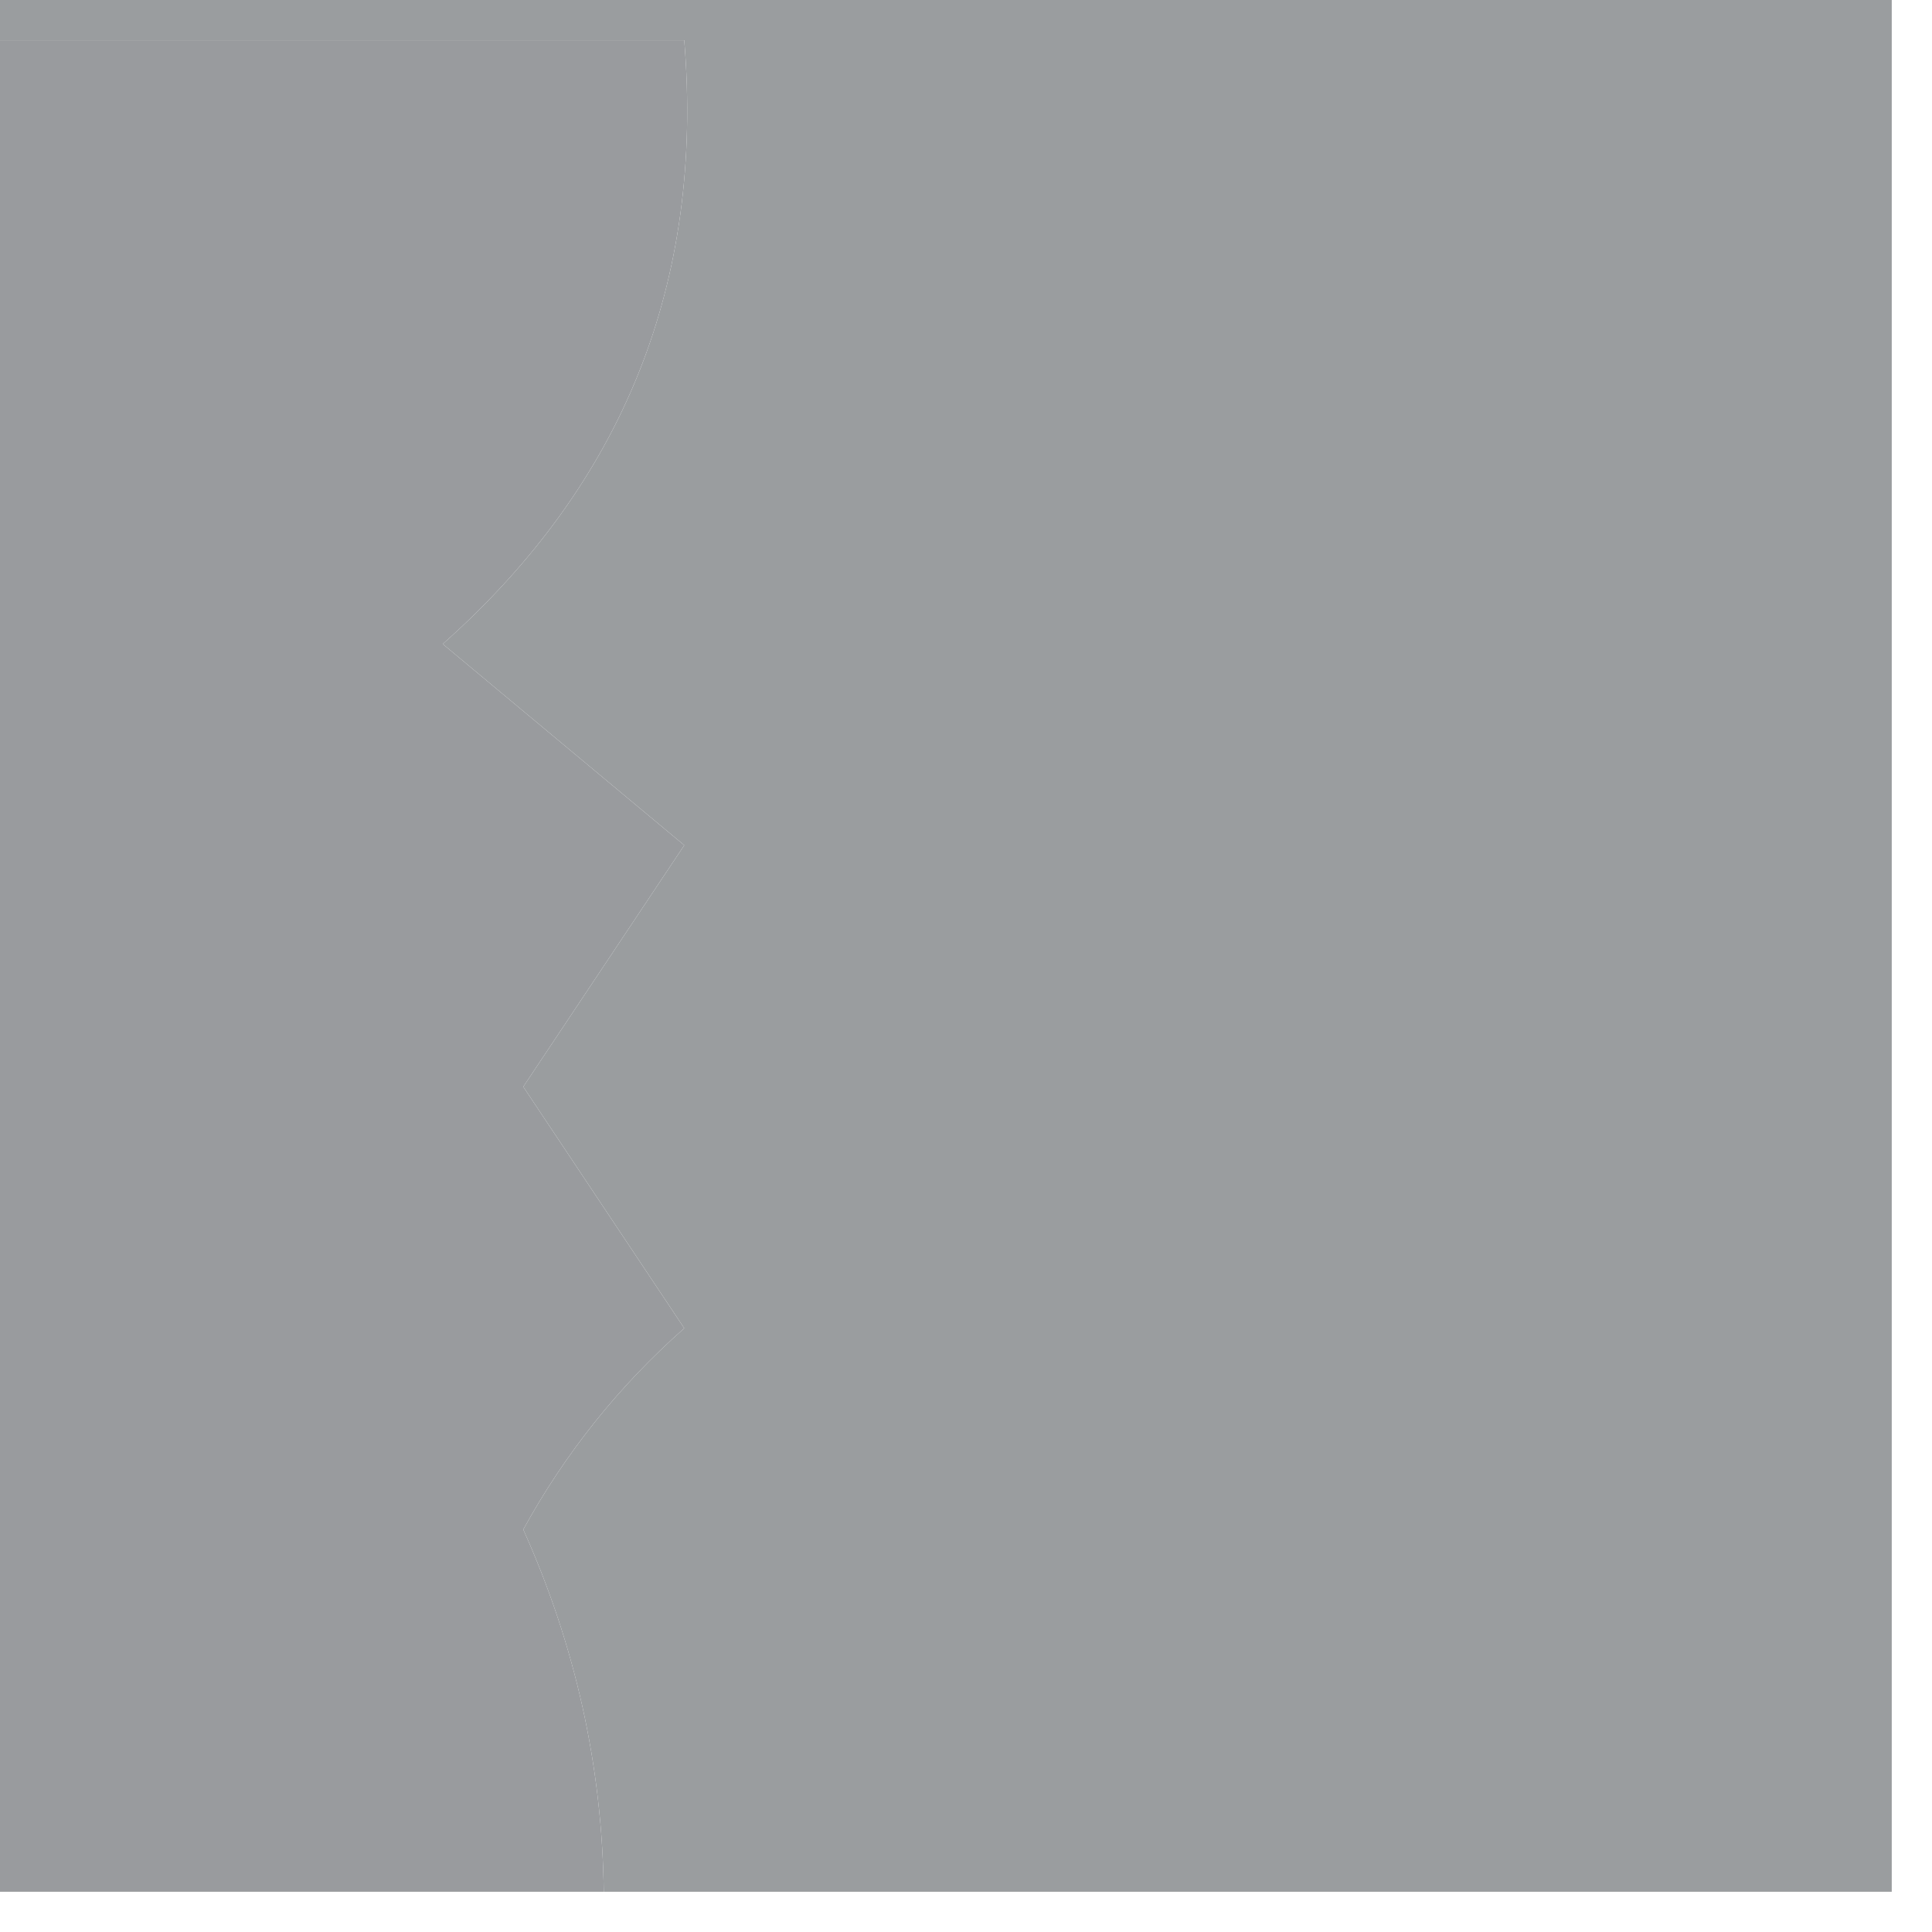 <?xml version="1.0" encoding="UTF-8"?>
<!DOCTYPE svg PUBLIC "-//W3C//DTD SVG 1.1//EN" "http://www.w3.org/Graphics/SVG/1.1/DTD/svg11.dtd">
<svg xmlns="http://www.w3.org/2000/svg" version="1.1" width="24px" height="24px" style="shape-rendering:geometricPrecision; text-rendering:geometricPrecision; image-rendering:optimizeQuality; fill-rule:evenodd; clip-rule:evenodd" xmlns:xlink="http://www.w3.org/1999/xlink">
<g><path style="opacity:1" fill="#9a9d9f" d="M -0.5,0.5 C -0.5,0.167 -0.5,-0.167 -0.5,-0.5C 7.5,-0.5 15.5,-0.5 23.5,-0.5C 23.5,7.5 23.5,15.5 23.5,23.5C 18.167,23.5 12.833,23.5 7.5,23.5C 7.481,21.94 7.148,20.44 6.5,19C 7.022,18.05 7.689,17.216 8.5,16.5C 7.833,15.5 7.167,14.5 6.5,13.5C 7.167,12.5 7.833,11.5 8.5,10.5C 7.5,9.667 6.5,8.833 5.5,8C 7.747,6.005 8.747,3.505 8.5,0.5C 5.5,0.5 2.5,0.5 -0.5,0.5 Z"/></g>
<g><path style="opacity:1" fill="#999b9e" d="M -0.5,0.5 C 2.5,0.5 5.5,0.5 8.5,0.5C 8.747,3.505 7.747,6.005 5.5,8C 6.5,8.833 7.5,9.667 8.5,10.5C 7.833,11.5 7.167,12.5 6.5,13.5C 7.167,14.5 7.833,15.5 8.5,16.5C 7.689,17.216 7.022,18.05 6.5,19C 7.148,20.44 7.481,21.94 7.5,23.5C 4.833,23.5 2.167,23.5 -0.5,23.5C -0.5,15.833 -0.5,8.167 -0.5,0.5 Z"/></g>
</svg>
